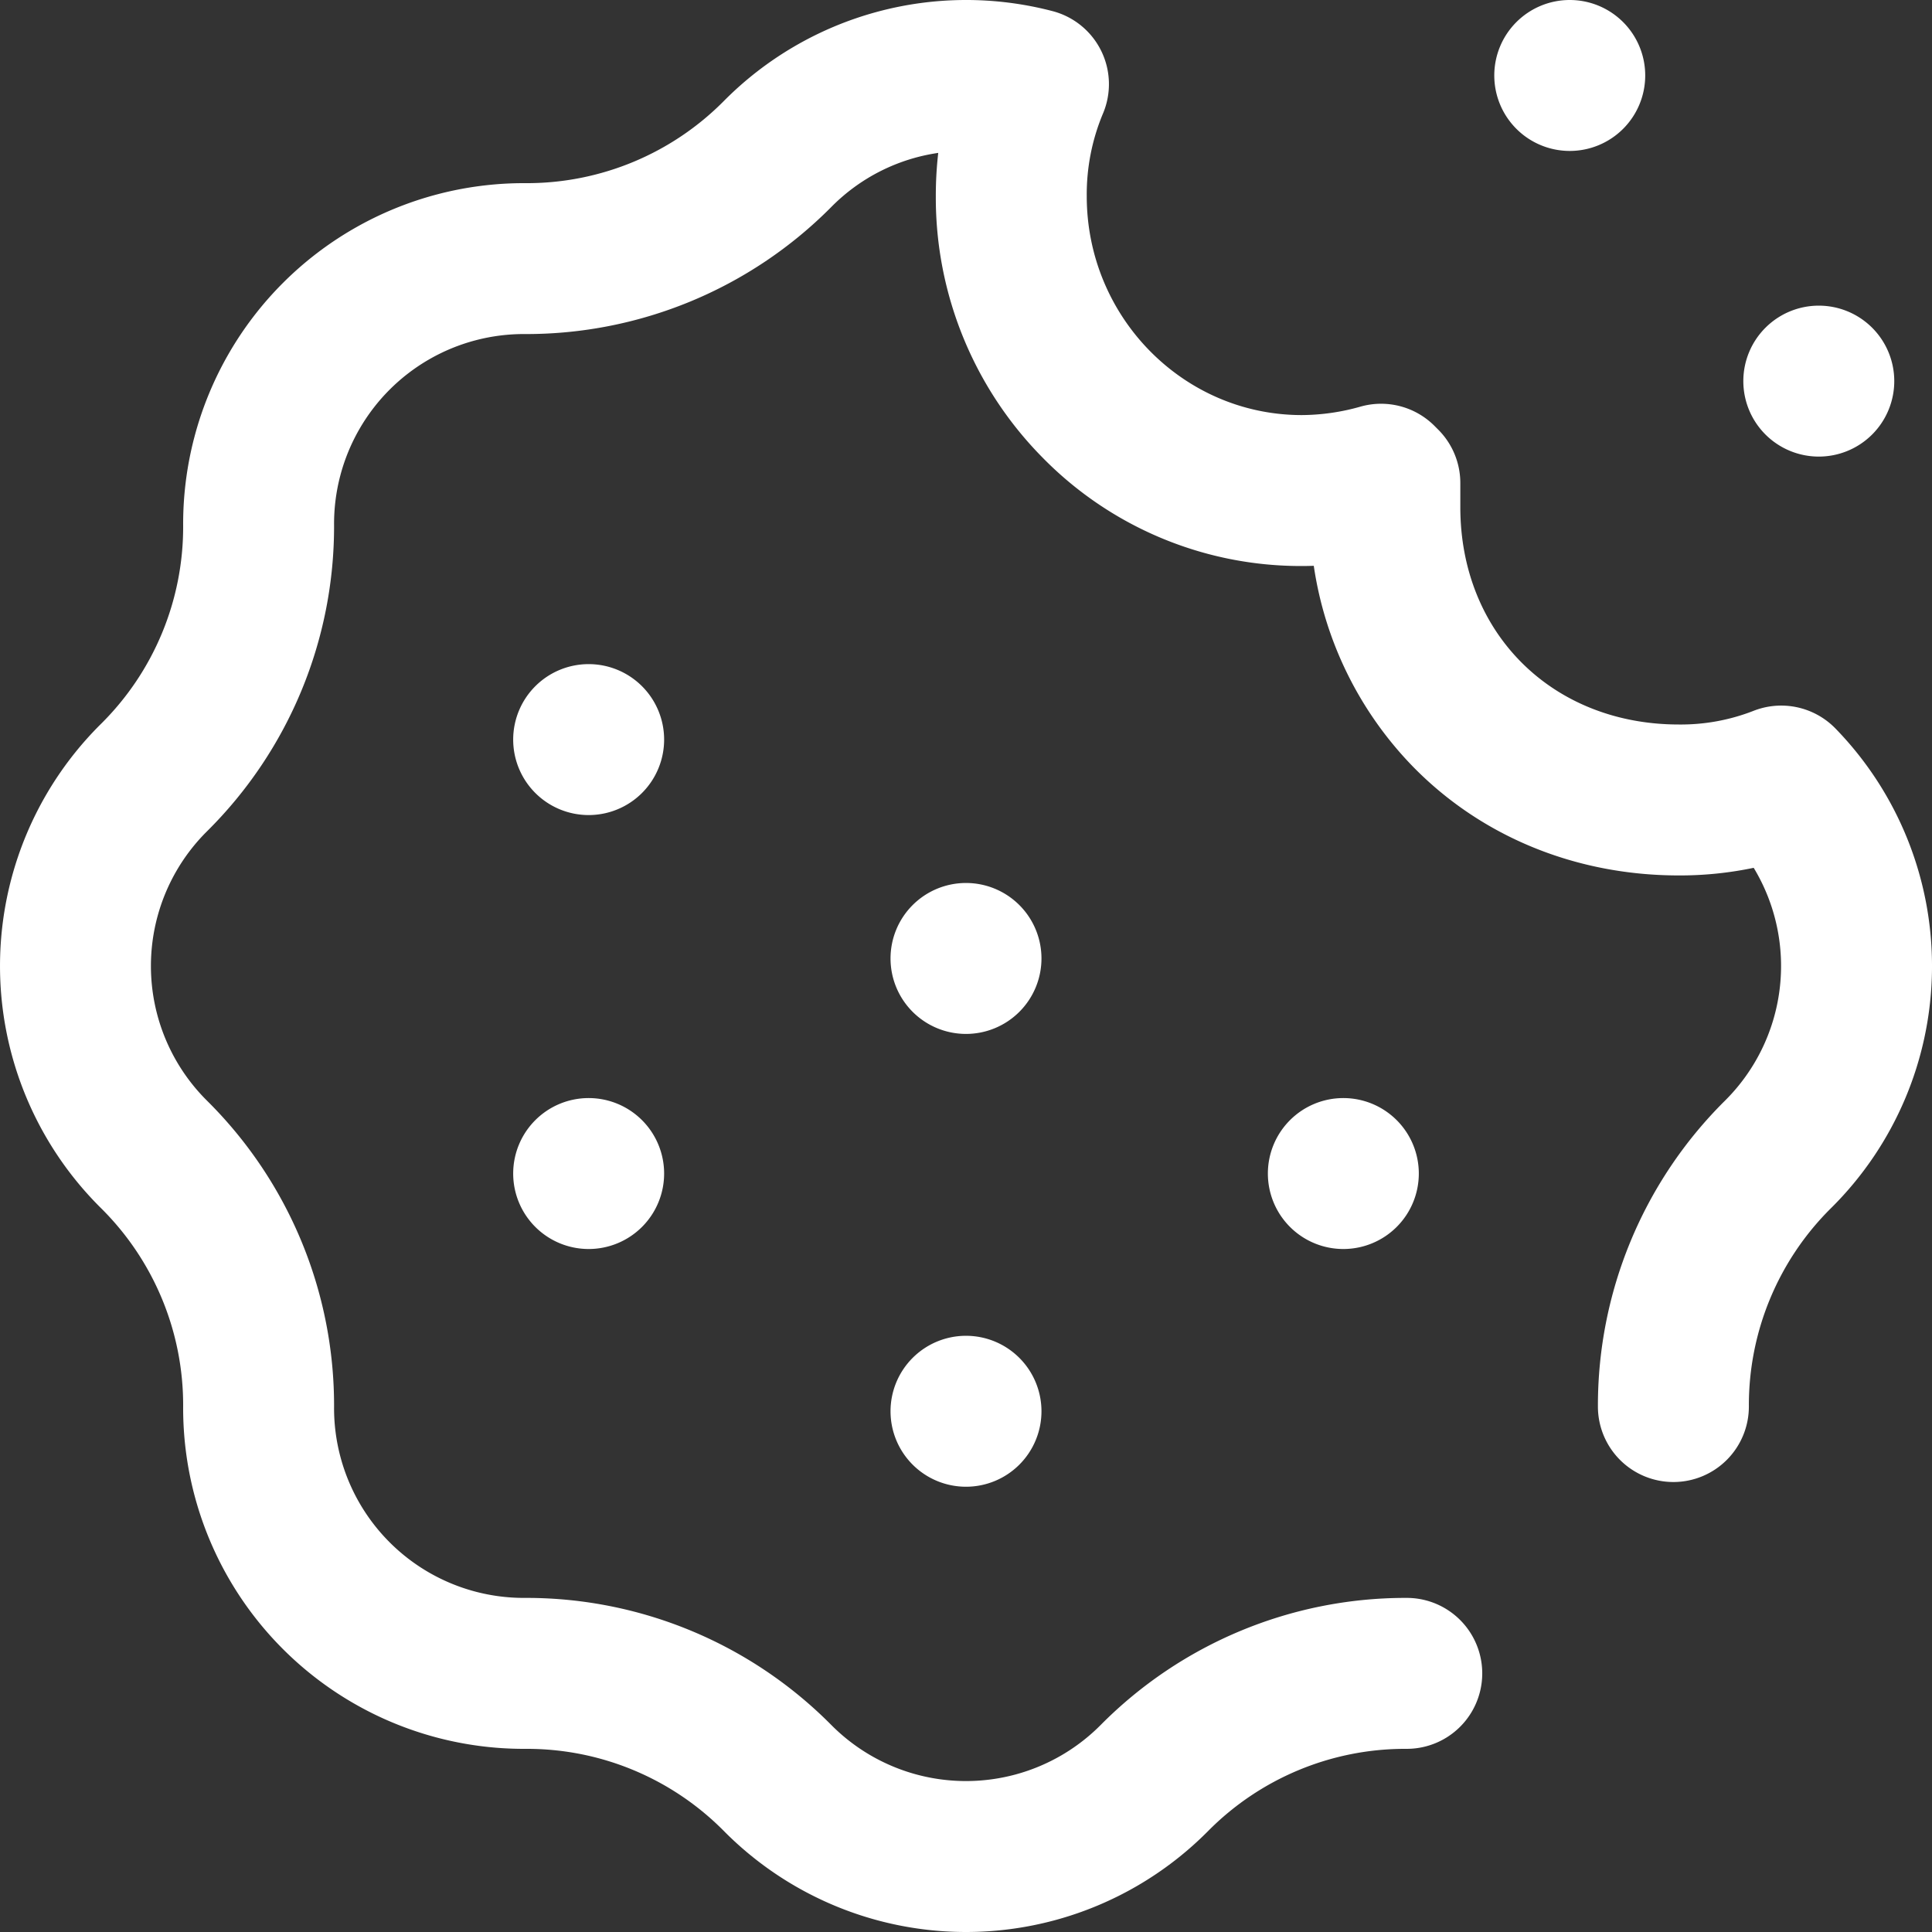 <svg xmlns="http://www.w3.org/2000/svg" width="512" height="512" viewBox="0 0 512 512">
  <rect x="0" y="0" width="512" height="512" fill="#333333" stroke="none"/>
  <path id="cookie" d="M276,254a20,20,0,1,1-20-20A20,20,0,0,1,276,254ZM416,0a20,20,0,1,0,20,20A20,20,0,0,0,416,0Zm66,81a20,20,0,1,0,20,20A20,20,0,0,0,482,81ZM356,291a20,20,0,1,0,20,20A20,20,0,0,0,356,291ZM136,196a20,20,0,1,0,20-20A20,20,0,0,0,136,196Zm20,95a20,20,0,1,0,20,20A20,20,0,0,0,156,291Zm100,63a20,20,0,1,0,20,20A20,20,0,0,0,256,354Zm64.23,131.172A73.467,73.467,0,0,1,372.2,463.461c.184,0,.367,0,.551,0a20,20,0,0,0,.117-40c-.223,0-.441,0-.664,0a113.7,113.7,0,0,0-80.43,33.594,50.3,50.3,0,0,1-71.555,0,113.71,113.71,0,0,0-80.43-33.594c-.324,0-.648,0-.973,0a50.295,50.295,0,0,1-50.285-50.594,113.692,113.692,0,0,0-33.59-81.094,50.291,50.291,0,0,1,0-71.551,113.715,113.715,0,0,0,33.59-81.094,50.3,50.3,0,0,1,50.594-50.6,113.821,113.821,0,0,0,81.094-33.59,49.909,49.909,0,0,1,28.422-14.418A101.12,101.12,0,0,0,248,52a97.987,97.987,0,0,0,28.137,69.109A95.824,95.824,0,0,0,345,150q1.576,0,3.164-.055a96.35,96.35,0,0,0,26.426,53.363C392.758,221.809,417.735,232,444.914,232a95.244,95.244,0,0,0,19.832-2.02,50.289,50.289,0,0,1-7.691,61.793,113.715,113.715,0,0,0-33.59,81.094,20,20,0,0,0,20,19.883h.125a20,20,0,0,0,19.879-20.117,73.458,73.458,0,0,1,21.707-52.4,90.261,90.261,0,0,0,1.2-127.215,20.058,20.058,0,0,0-21.836-4.574A52.9,52.9,0,0,1,444.914,192C411.356,192,387,167.777,387,134.4V128a20,20,0,0,0-5.859-14.145l-1-1a20,20,0,0,0-19.547-5.109A57.836,57.836,0,0,1,345,110c-31.43,0-57-26.02-57-58a55.407,55.407,0,0,1,4.277-21.859,20,20,0,0,0-13.32-27.188A90.4,90.4,0,0,0,191.77,26.828,73.466,73.466,0,0,1,139.8,48.539c-.141,0-.285,0-.43,0a90.3,90.3,0,0,0-90.832,90.832,73.458,73.458,0,0,1-21.707,52.4,90.3,90.3,0,0,0,0,128.461,73.458,73.458,0,0,1,21.707,52.4,90.293,90.293,0,0,0,90.277,90.832h.555a73.343,73.343,0,0,1,52.4,21.707,90.3,90.3,0,0,0,128.461,0Zm0,0" transform="translate(0)" fill="#ffffff"/>
</svg>
